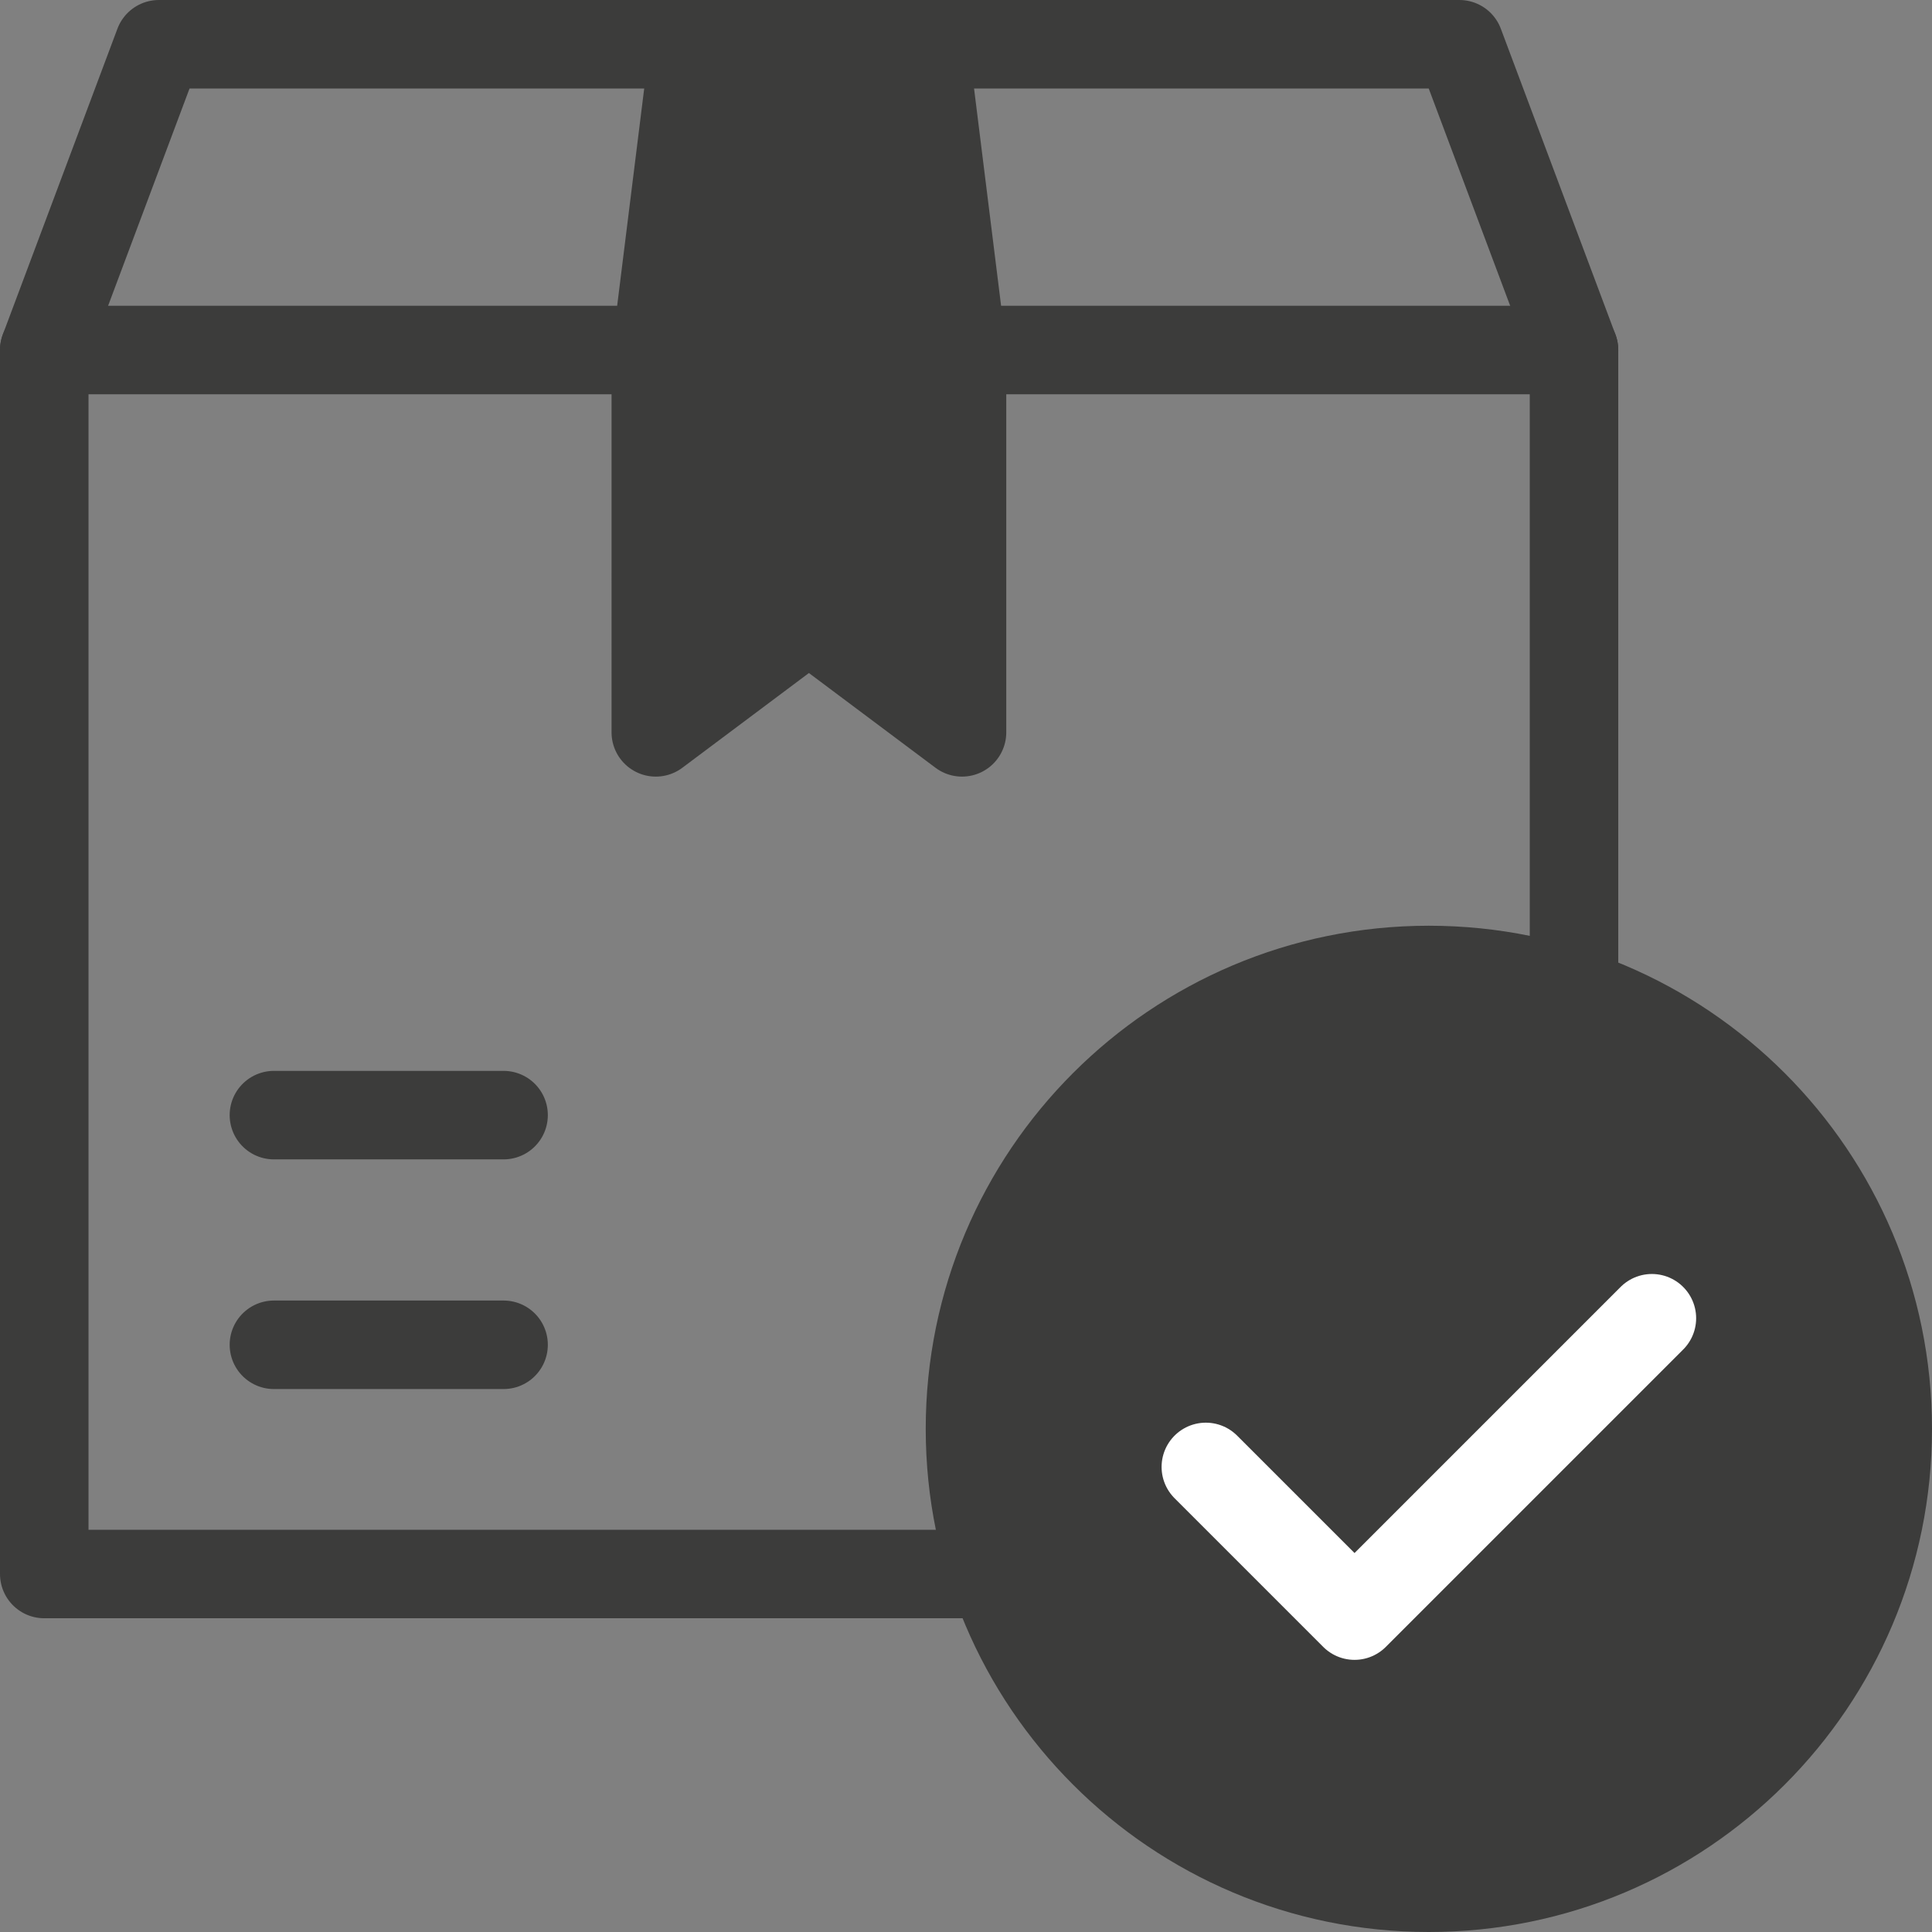 <svg viewBox="0 0 43.66 43.66" xmlns="http://www.w3.org/2000/svg" id="uuid-55a078b1-7f84-49dc-8c18-b109143179d4"><rect x="0" y="0" width="43.66" height="43.66" fill="#808080" stroke="none"/><defs><style>.uuid-6f80fa2b-a553-4e56-be02-f6ba3efd3924{fill:#3c3c3b;}.uuid-6f80fa2b-a553-4e56-be02-f6ba3efd3924,.uuid-3e0363b6-c4cf-4246-916d-26c508301a62,.uuid-aefa25e7-be8f-4f60-aeeb-6b410c82af4c{stroke-linecap:round;stroke-linejoin:round;stroke-width:2px;}.uuid-6f80fa2b-a553-4e56-be02-f6ba3efd3924,.uuid-aefa25e7-be8f-4f60-aeeb-6b410c82af4c{stroke:#3c3c3b;}.uuid-3e0363b6-c4cf-4246-916d-26c508301a62{stroke:#fff;}.uuid-3e0363b6-c4cf-4246-916d-26c508301a62,.uuid-aefa25e7-be8f-4f60-aeeb-6b410c82af4c{fill:none;}</style></defs><path d="M6.19,30.39h5.19" class="uuid-aefa25e7-be8f-4f60-aeeb-6b410c82af4c" id="uuid-e001bc80-a570-411d-93dd-63a20854308d"></path><path d="M6.19,25.2h5.19" class="uuid-aefa25e7-be8f-4f60-aeeb-6b410c82af4c" id="uuid-09e17217-b9e7-4308-8661-3641b2dcee7b"></path><g id="uuid-4163cb4d-8409-45f9-9b69-1baa0339d7c5"><path d="M15.69,1h5.19l.86,6.91h-6.91l.86-6.91Z" class="uuid-6f80fa2b-a553-4e56-be02-f6ba3efd3924" id="uuid-d16785c5-5f8d-4d70-9531-f9427cde0248"></path></g><path d="M14.83,7.91h6.91v8.64l-3.46-2.59-3.46,2.59V7.91Z" class="uuid-6f80fa2b-a553-4e56-be02-f6ba3efd3924" id="uuid-70f96172-6310-4d8e-8439-8fe5f5bc1d5b"></path><g id="uuid-8a3b0528-5254-4e2f-aca6-ed009347566b"><path d="M42.66,32.29c0,5.73-4.64,10.37-10.37,10.37s-10.37-4.64-10.37-10.37,4.64-10.37,10.37-10.37,10.37,4.64,10.37,10.37Z" class="uuid-6f80fa2b-a553-4e56-be02-f6ba3efd3924" id="uuid-ba2f6f40-50c4-4c79-bfea-1ba01d229822"></path></g><g id="uuid-7a403406-2540-42b0-91c0-f2ef9b67881a"><path d="M35.57,22.45V7.91l-2.59-6.91H3.59L1,7.91v27.66h21.45" class="uuid-aefa25e7-be8f-4f60-aeeb-6b410c82af4c" id="uuid-1736d848-d98a-4004-a25b-485b967aee59"></path></g><g id="uuid-de4f00f2-4624-4bb5-8851-a1ad3bae41d4"><path d="M37.33,29.79l-6.72,6.72-3.36-3.36" class="uuid-3e0363b6-c4cf-4246-916d-26c508301a62" id="uuid-d4679f2c-0620-4487-aee4-53532ce9fb61"></path></g><g id="uuid-5cbd51e9-50a0-4663-a41b-9110e81809c8"><path d="M35.57,7.91H1" class="uuid-aefa25e7-be8f-4f60-aeeb-6b410c82af4c" id="uuid-4f18fd25-6f6d-45cf-bf05-af1266f85a8c"></path></g></svg>